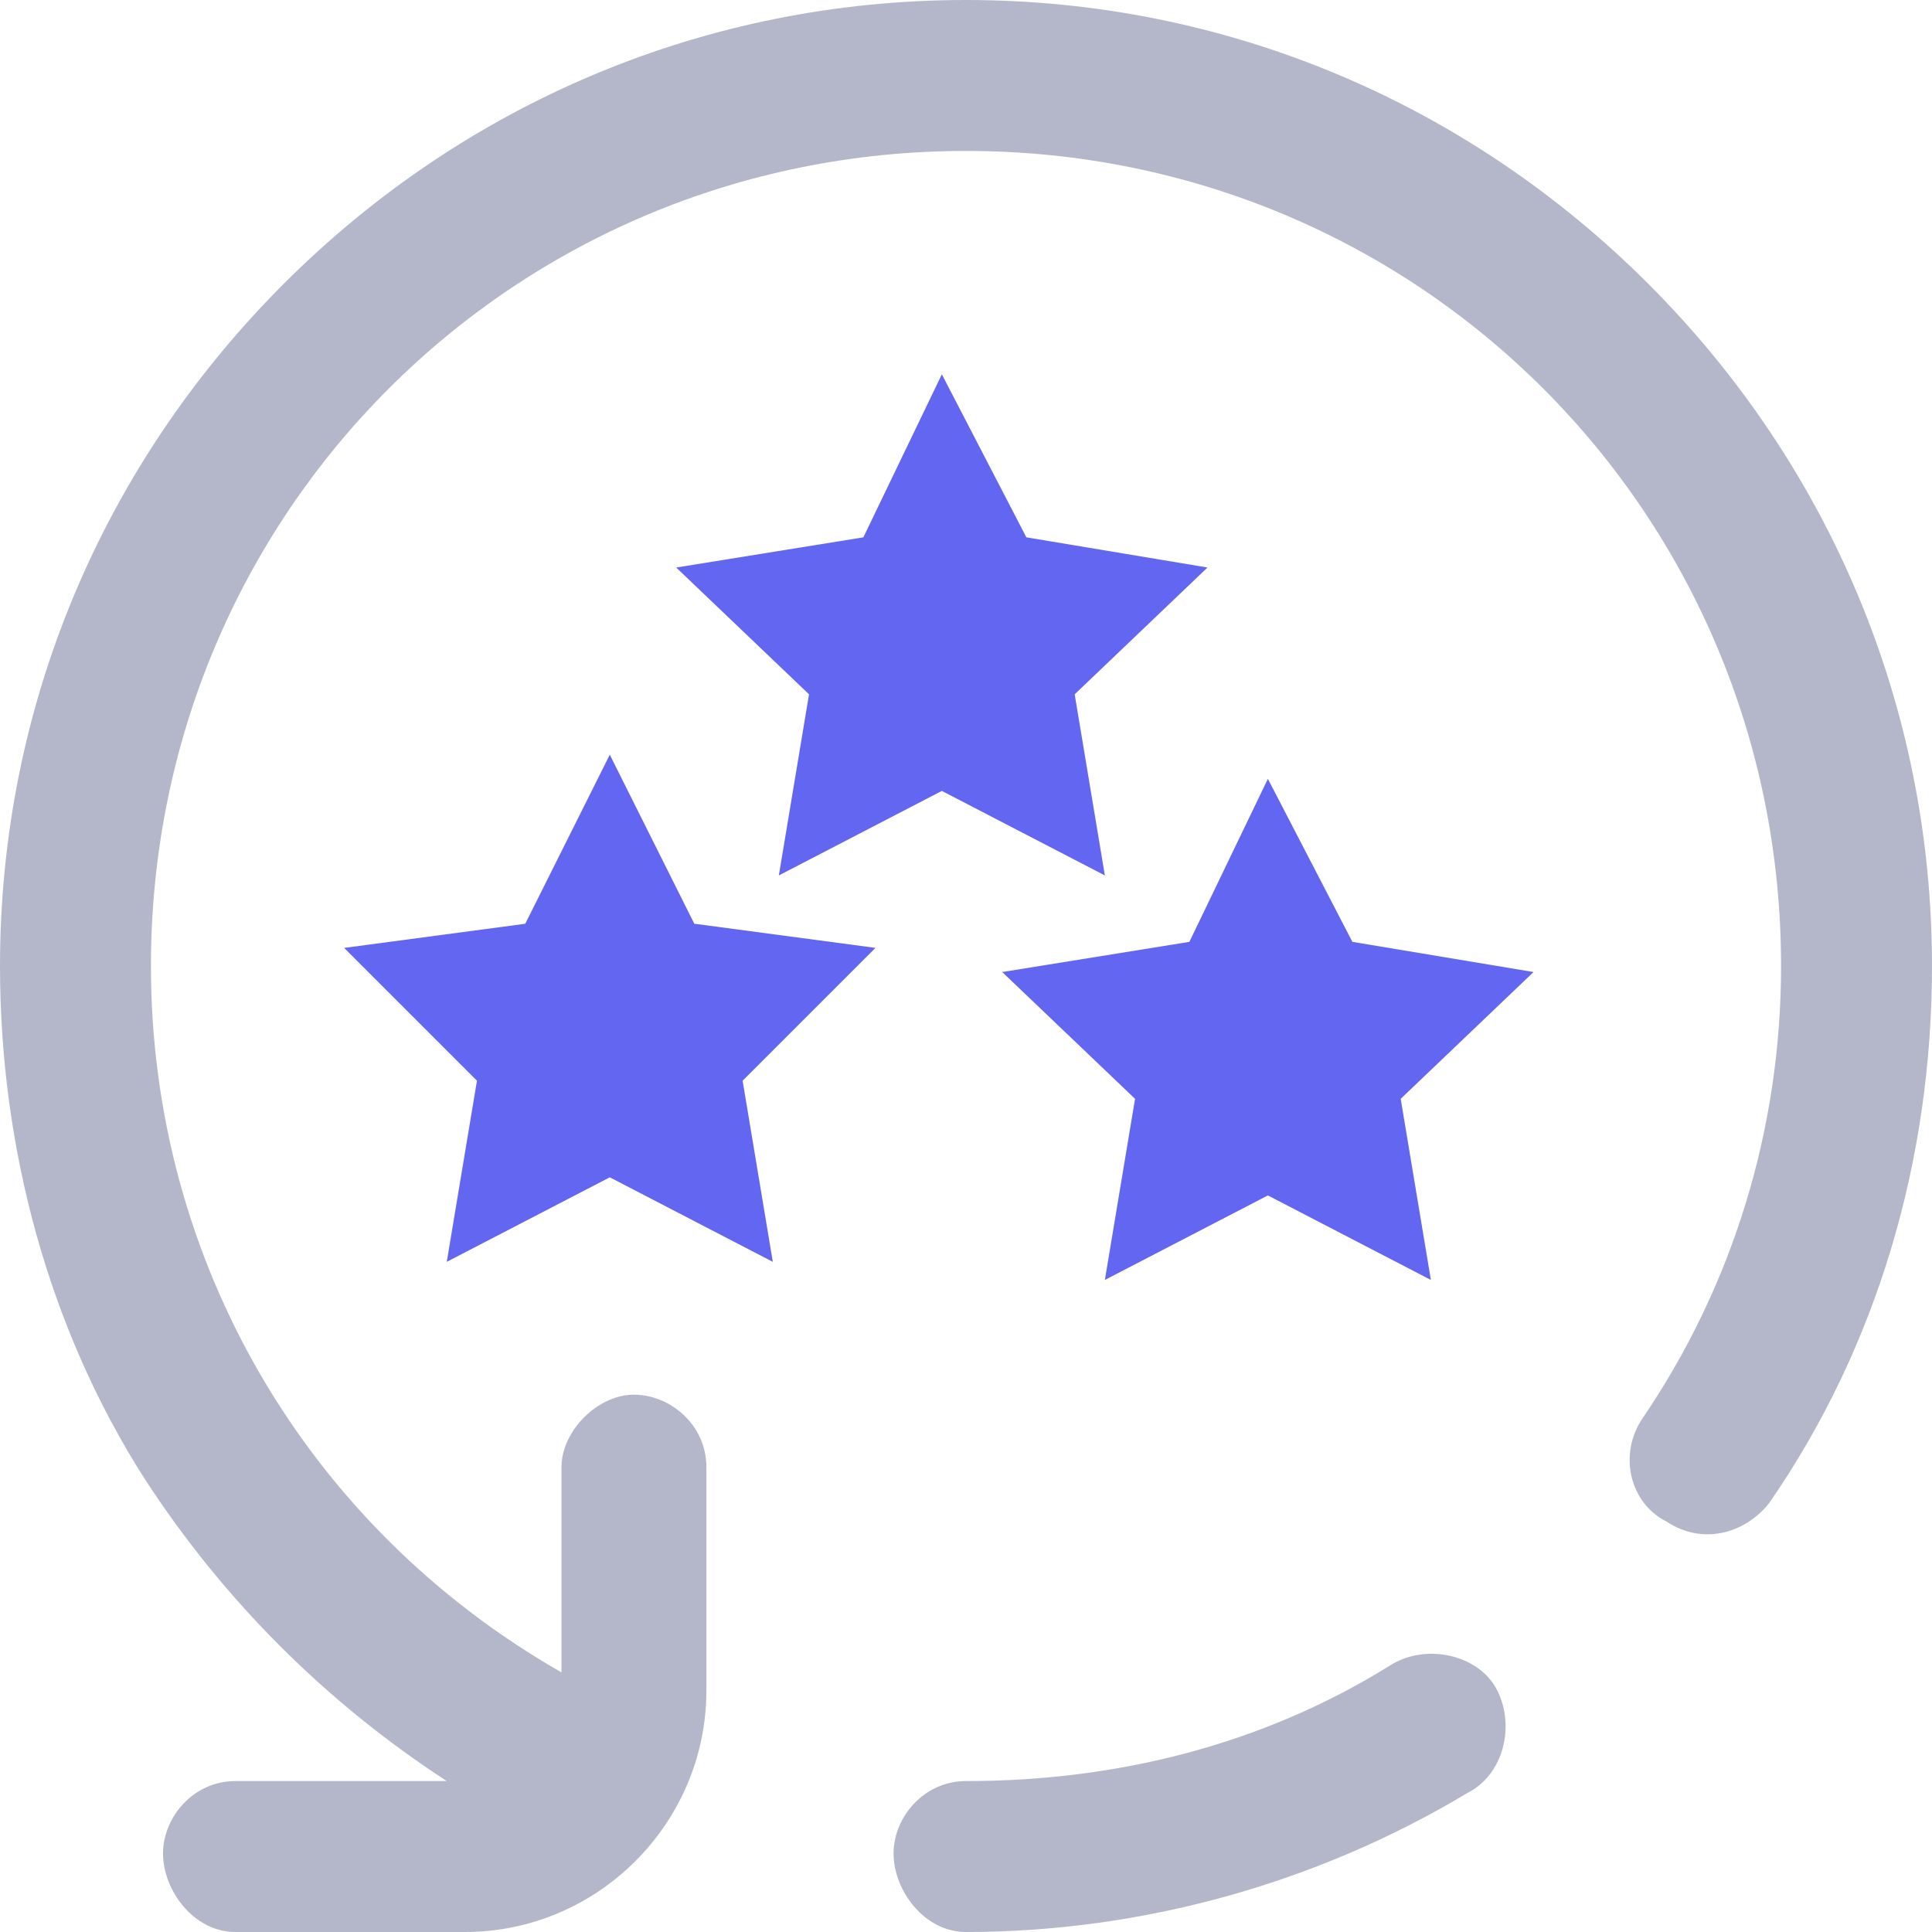 <?xml version="1.0" encoding="UTF-8"?> <svg xmlns:v="https://vecta.io/nano" xmlns="http://www.w3.org/2000/svg" xmlns:xlink="http://www.w3.org/1999/xlink" version="1.1" id="Layer_1" x="0px" y="0px" viewBox="0 0 32 32" style="enable-background:new 0 0 32 32;" xml:space="preserve"> <style type="text/css"> .st0{clip-path:url(#SVGID_2_);} .st1{fill:#6366F1;} .st2{fill:#B4B7C9;} </style> <g> <defs> <rect id="SVGID_1_" y="0" width="32" height="32"></rect> </defs> <clipPath id="SVGID_2_"> <use xlink:href="#SVGID_1_" style="overflow:visible;"></use> </clipPath> <g class="st0"> <path class="st1" d="M48.6,45.6c-0.5,0.5-0.6,1.3-0.1,1.8c0.2,0.3,0.6,0.4,0.9,0.4h3.9c0.7,0,1.2-0.6,1.2-1.2 c0-0.7-0.6-1.2-1.2-1.2h-0.9c1.8-2.1,2.1-3.1,2.1-3.8c0-1.7-1.4-3.1-3.1-3.1l0,0l0,0c-1.7,0-3.1,1.4-3.1,3.1 c0,0.7,0.6,1.2,1.2,1.2c0.7,0,1.2-0.6,1.2-1.2c0-0.3,0.3-0.6,0.6-0.6c0,0,0,0,0,0l0,0c0.3,0,0.6,0.3,0.6,0.6 c0,0.1-0.2,0.7-1.6,2.3L48.6,45.6L48.6,45.6z"></path> <g> <path class="st2" d="M23,27.6c-2.1,1.3-4.5,1.9-7,1.9c-0.7,0-1.2,0.6-1.2,1.2S15.3,32,16,32c2.9,0,5.8-0.8,8.3-2.3 c0.6-0.3,0.8-1.1,0.5-1.7S23.6,27.2,23,27.6C23,27.5,23,27.5,23,27.6z M27.3,4.7c-3-3-7-4.7-11.3-4.7S7.7,1.7,4.7,4.7 S0,11.7,0,16c0,3,0.8,6,2.4,8.5c1.3,2,3,3.7,5,5H3.9c-0.7,0-1.2,0.6-1.2,1.2S3.2,32,3.9,32h3.8c2.2,0,4-1.8,4-4v-3.7 c0-0.7-0.6-1.2-1.2-1.2s-1.2,0.6-1.2,1.2v3.4C5.1,25.3,2.5,20.9,2.5,16c0-7.5,6-13.5,13.5-13.5c7.5,0,13.5,6,13.5,13.5 c0,2.7-0.8,5.3-2.3,7.5c-0.4,0.6-0.2,1.4,0.4,1.7c0.6,0.4,1.3,0.2,1.7-0.3c1.8-2.6,2.7-5.7,2.7-8.9C32,11.7,30.3,7.7,27.3,4.7z"></path> </g> <path class="st1" d="M59.4,23.1c-0.7,0-1.2,0.6-1.2,1.2v1.5c0,1.9,1.5,3.4,3.4,3.4c0.3,0,0.6,0,0.9-0.1v2.1c0,0.7,0.6,1.2,1.2,1.2 s1.2-0.6,1.2-1.2v-6.9c0-0.7-0.6-1.2-1.2-1.2s-1.2,0.6-1.2,1.2v1.5c0,0.5-0.4,0.9-0.9,0.9c-0.5,0-0.9-0.4-0.9-0.9v-1.5 C60.7,23.7,60.1,23.1,59.4,23.1z"></path> </g> <g class="st0"> <polygon class="st1" points="10.1,12.5 11.5,15.3 14.5,15.7 12.3,17.9 12.8,20.9 10.1,19.5 7.4,20.9 7.9,17.9 5.7,15.7 8.7,15.3 "></polygon> <polygon class="st1" points="21,12.9 22.4,15.6 25.4,16.1 23.2,18.2 23.7,21.2 21,19.8 18.3,21.2 18.8,18.2 16.6,16.1 19.7,15.6 "></polygon> <polygon class="st1" points="15.6,6.2 17,8.9 20,9.4 17.8,11.5 18.3,14.5 15.6,13.1 12.9,14.5 13.4,11.5 11.2,9.4 14.3,8.9 "></polygon> </g> </g> </svg> 